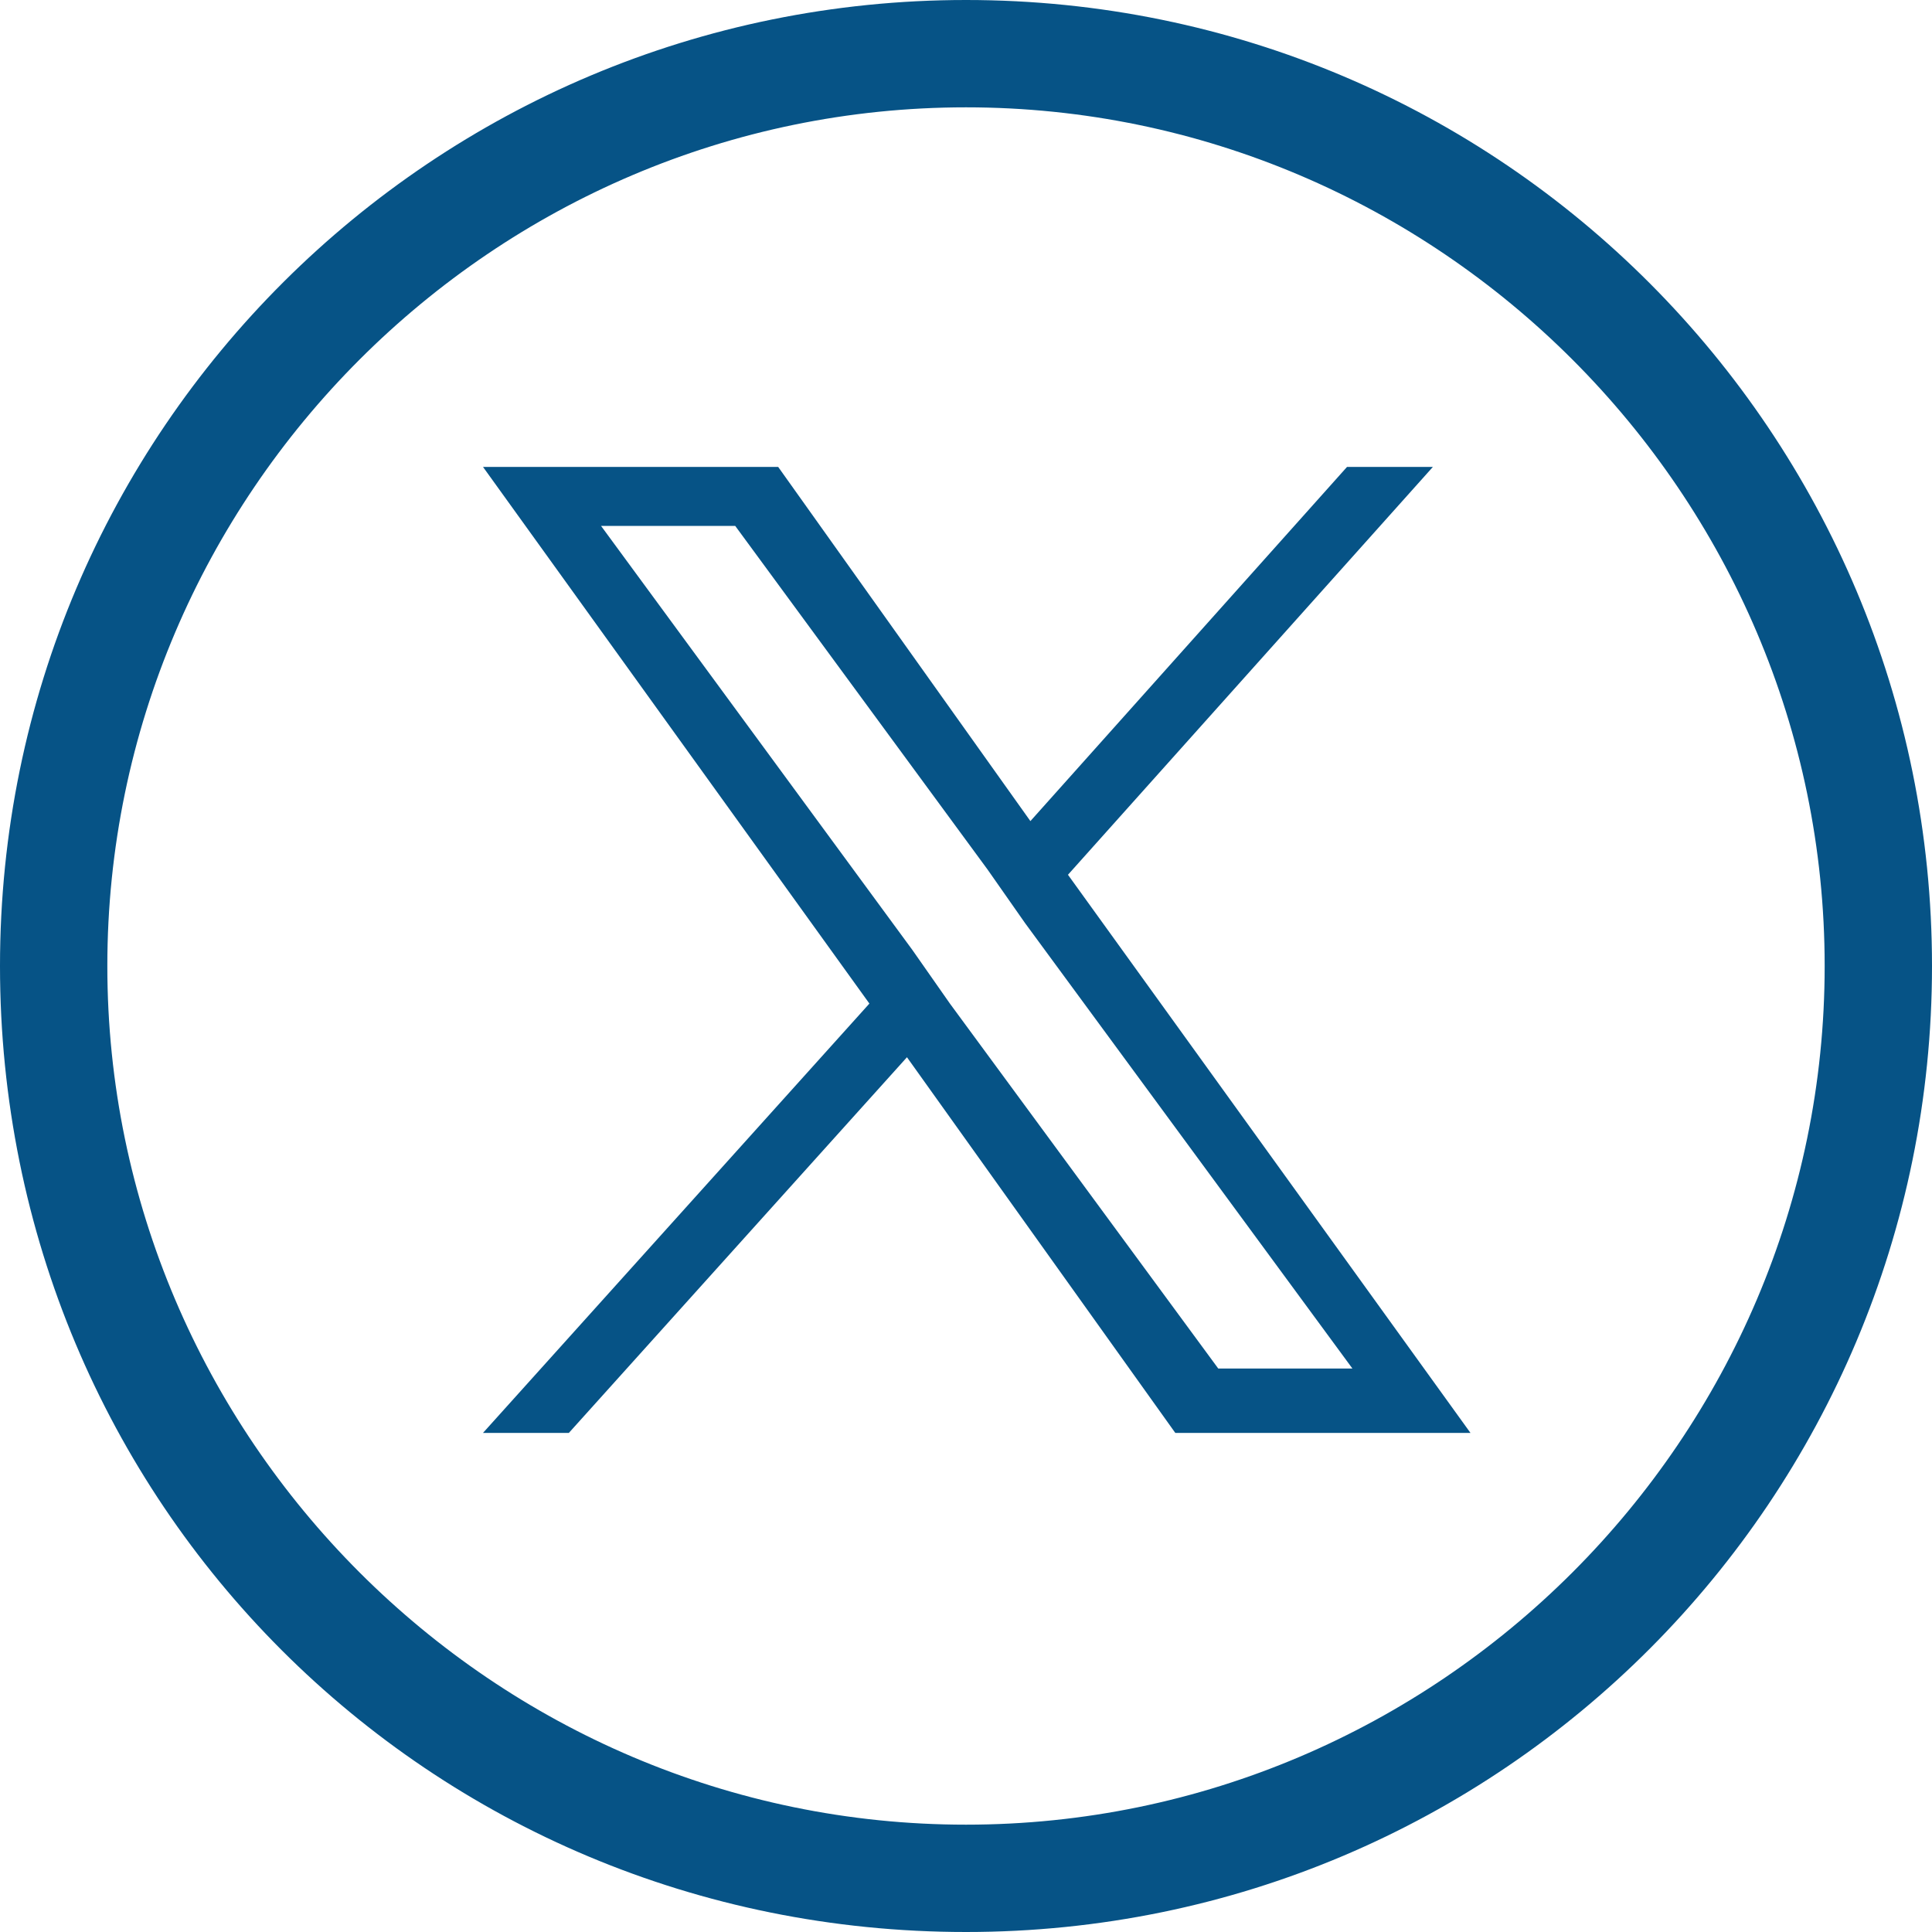 <?xml version="1.0" encoding="utf-8"?>
<!-- Generator: Adobe Illustrator 28.3.0, SVG Export Plug-In . SVG Version: 6.00 Build 0)  -->
<svg version="1.1" id="Layer_1" xmlns="http://www.w3.org/2000/svg" xmlns:xlink="http://www.w3.org/1999/xlink" x="0px" y="0px"
	 viewBox="0 0 36 36" style="enable-background:new 0 0 36 36;" xml:space="preserve">
<style type="text/css">
	.st0{fill:none;}
	.st1{fill-rule:evenodd;clip-rule:evenodd;fill:#065386;}
	.st2{fill:#065386;}
</style>
<g id="Symbols">
	<g id="Social-Icons" transform="translate(0, -2)">
		<g id="Icons-_x2F_-Pin" transform="translate(-2, 0)">
			<rect id="Blank-Box" class="st0" width="40" height="40"/>
			<path id="path-1_00000039822351474174851810000003725586381644912796_" class="st1" d="M20,2c10,0,18,8.1,18,18s-8,18-18,18
				S2,30,2,20S10.1,2,20,2z M20,4C11.2,4,4,11.2,4,20s7.2,16,16,16s16-7.2,16-16S28.8,4,20,4z"/>
		</g>
	</g>
</g>
<path class="st2" d="M19.9,16.3l6.8-7.6h-1.6l-5.9,6.6l-4.7-6.6H9l7.2,10l-7.2,8h1.6l6.3-7l5,7h5.5L19.9,16.3L19.9,16.3z M17.7,18.7
	l-0.7-1l-5.8-7.9h2.5l4.7,6.4l0.7,1l6.1,8.3h-2.5L17.7,18.7L17.7,18.7z"/>
</svg>
